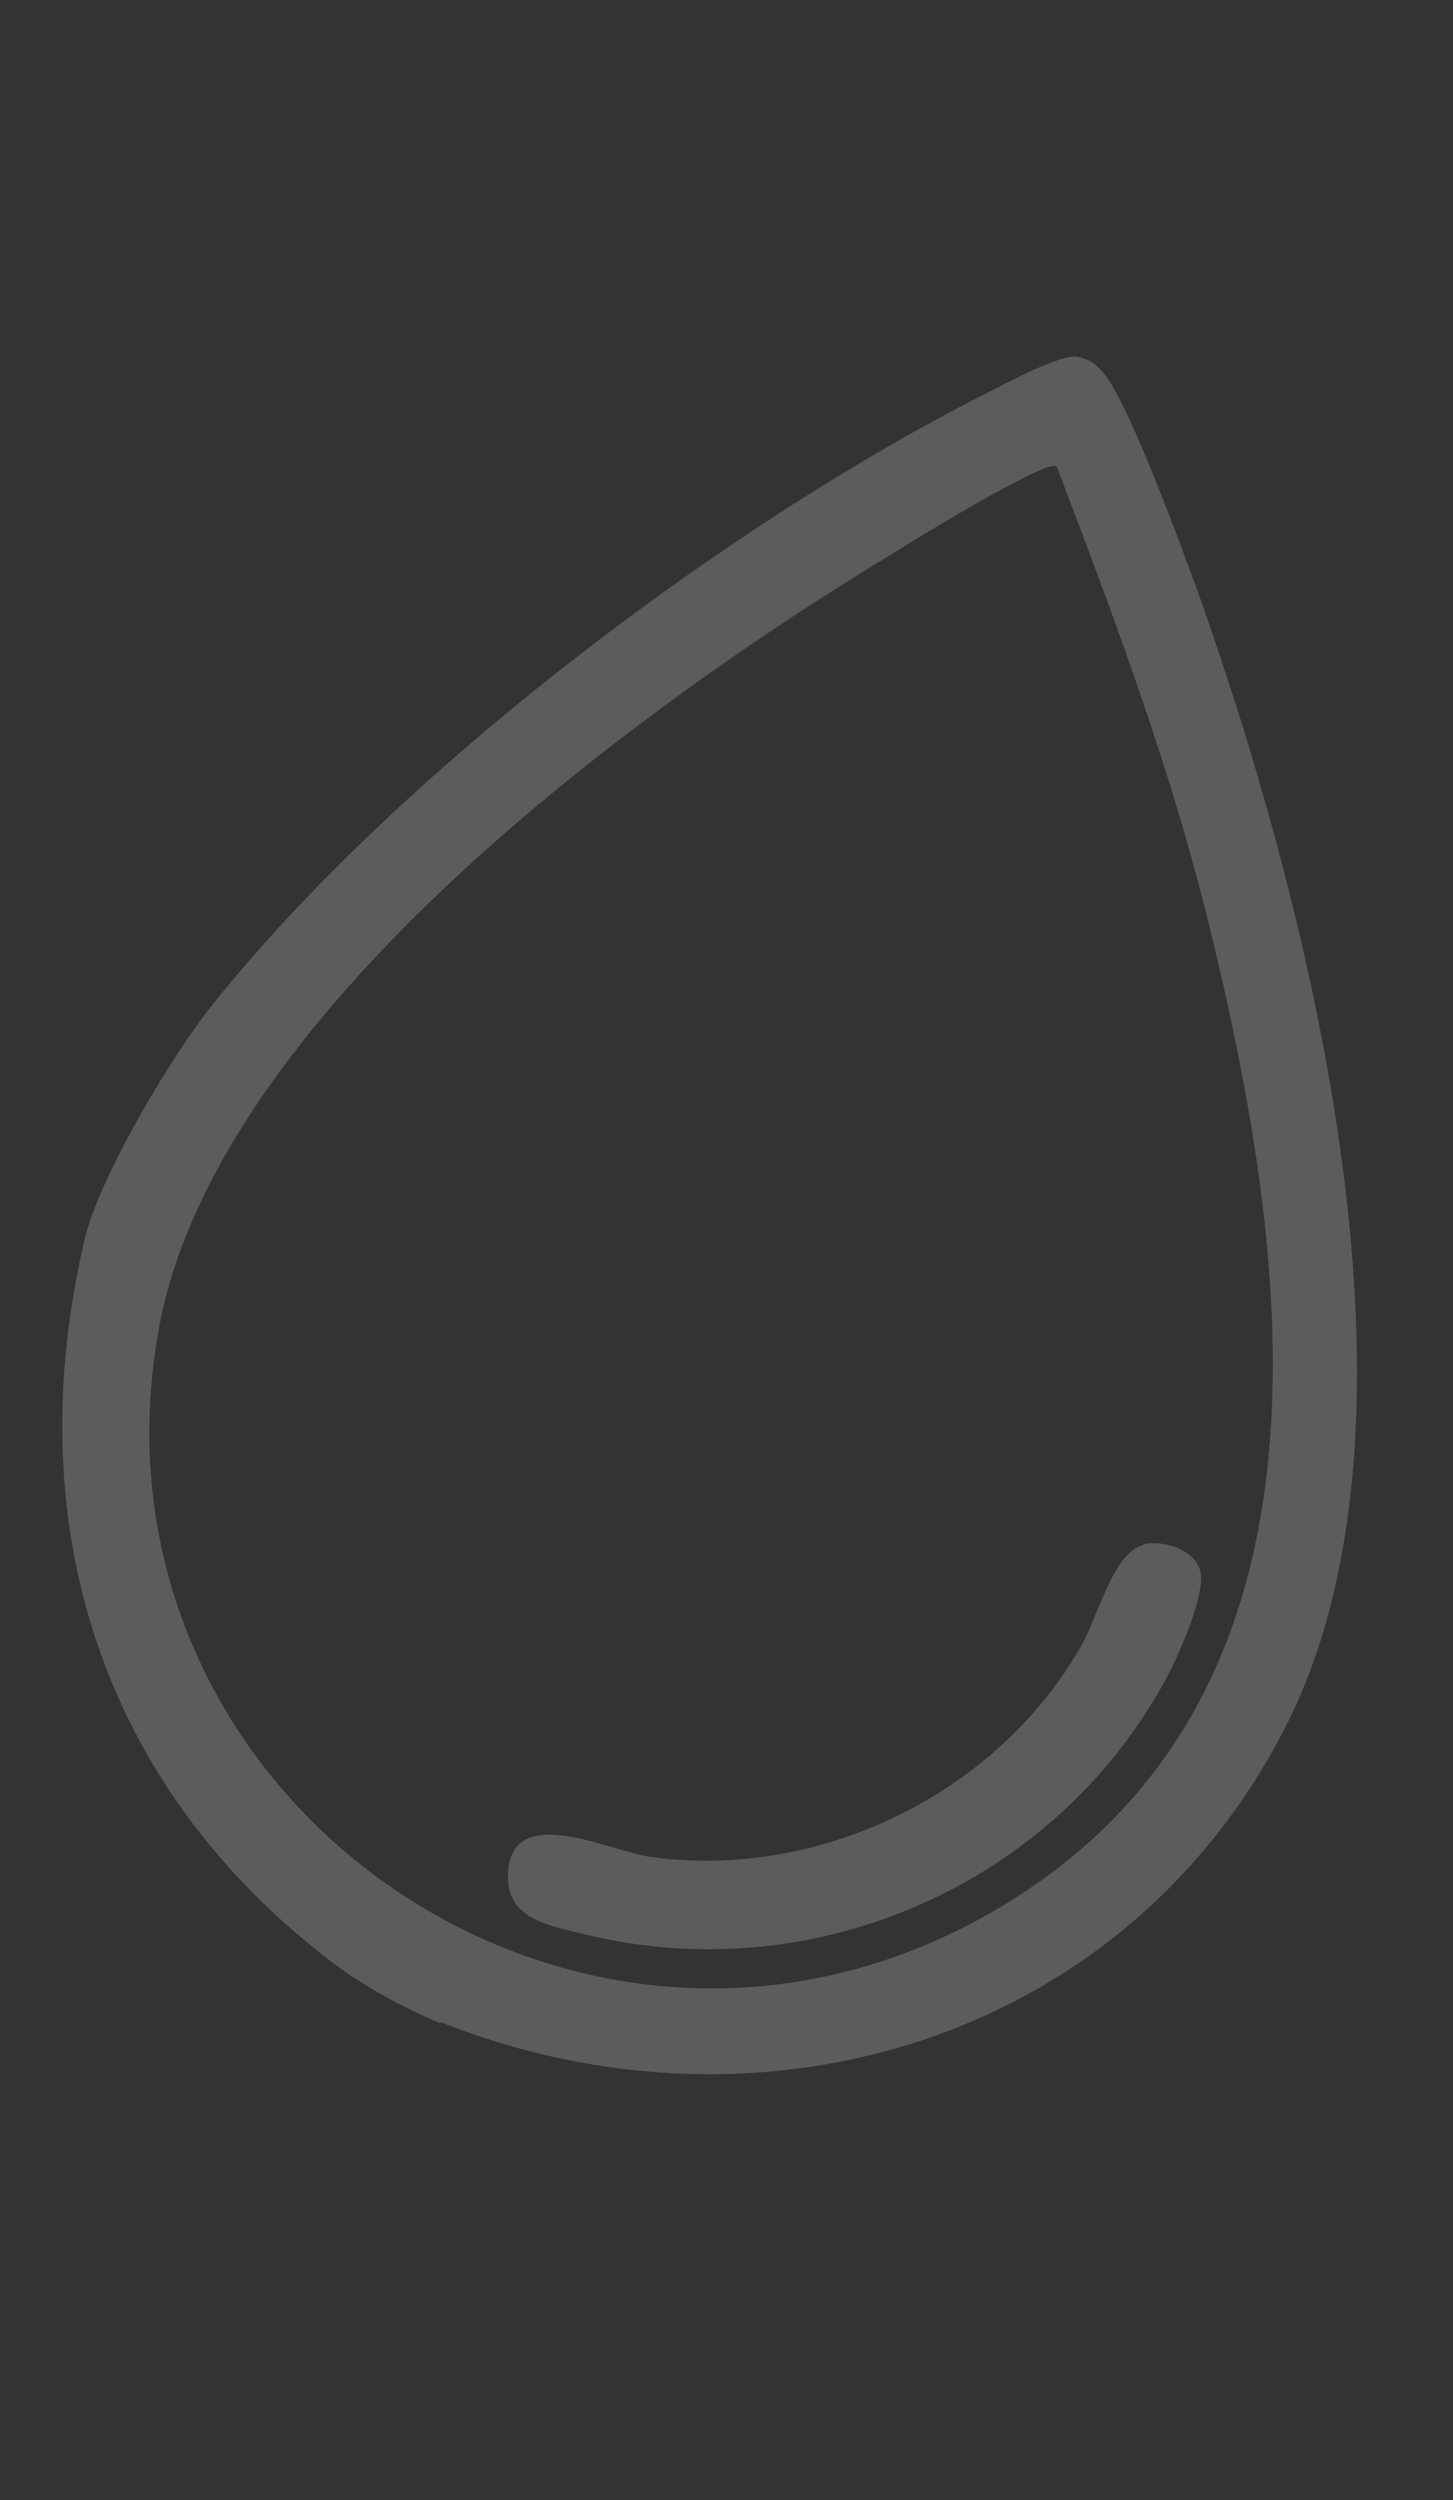 <?xml version="1.0" encoding="UTF-8"?>
<svg id="Calque_1" xmlns="http://www.w3.org/2000/svg" version="1.1" viewBox="0 0 125 215">
  <rect x="0" y="0" width="125" height="215" fill="#333333" stroke="none"/>
  <!-- Generator: Adobe Illustrator 29.2.1, SVG Export Plug-In . SVG Version: 2.1.0 Build 116)  -->
  <defs>
    <style>
      .st0 {
        fill: #fff;
      }

      .st1, .st2 {
        opacity: .2;
      }

      .st2 {
        display: none;
      }
    </style>
  </defs>
  <g class="st2">
    <path class="st0" d="M109.1,178.2c-13.9,4.2-28.4,8.7-42.5,12.7-1.4.4-4.6,1.3-5.8,1.4s-1,0-1.6-.1-2.1-1.8-2.2-2c-.3-.7.1-1.9-.3-2.8-2.1-5-4.3-12.8-5.8-18.2-.5-1.8.9-2.5-1.9-3.4-3.8-1.3-7.4-1.9-11-4-10.1-6-19.6-15.6-24.9-26.3-5.1-10.3-6.4-27.6-3.6-39.3.3-1.1.7-1.3,1-3.5s1.8-4.6,2-4.9c13.8-29.1,46.8-43.2,77.3-29.1,35.3,16.3,44,62.1,18.4,91l6.9,24.3c0,3.2-3.8,3.4-6.2,4.1ZM108.6,172.5v-1.7c-.1,0-6.6-22.1-6.6-22.1,2.3-3.7,5.5-6.9,7.8-10.7,26.5-43.1-18.7-94.8-65.1-74.5-42.3,18.5-40.4,79.5,2.7,95.9,2.7,1,7.2,1.1,8.2,3.9l6.4,22.3,20.5-6.1-6.6-23c-.3-3.6,4-5.2,5.8-1.2,2.7,6.2,3.4,15.6,6.2,21.6s.2.7.5.9c1,.6,17.6-5.1,20.2-5.4Z"/>
    <path class="st0" d="M97.9,194.6c-4.1,1.2-8.6,2.5-13.1,3.8s-13.2,4.7-17.5,5.1c-4.2.4-4.9-4.4-.8-5.7,14-4.4,28.9-8.2,43.1-12.2,1.9-.5,2.1-1.7,4.4-.8,2.4,1,2.1,3.7.2,5-5.3,1.9-10.8,3.2-16.2,4.8Z"/>
    <path class="st0" d="M39.9,32.1c-2.1-6.9-4.5-14.4-6.3-21.6-.5-2-2.2-5.9-1.3-7.7,1.1-2.5,5.2-1,5.4,1.5l10.7,37.3c.4,2.8-2.9,5.2-4.8,2.4s-2.8-9.1-3.6-11.9Z"/>
    <path class="st0" d="M9.2,35c4.2,4.2,12.4,11.3,15.5,15.6,2.8,3.9-1.2,6.6-4.7,4-.5-.3-1.2-1.1-1.6-1.6-3.3-3.9-7.1-7.9-10.6-11.7-1.9-2-8.7-6.9-5.6-9.7,2.8-2.5,5.2,1.7,6.9,3.4Z"/>
    <path class="st0" d="M95.8,209.9c-3,.9-6.6,1.9-9.6,2.7-1.9.5-5.6,2.4-7.3,1.3s-1.1-4.5,1.1-5.1l26.4-7.7c3.3-.6,4.5,2.8,2,4.8-1.9,1.5-9.8,3.1-12.6,4Z"/>
    <path class="st0" d="M69.1,31.4s.5,0,.6-.3c1.2-5.7,2-13.2,3.7-18.6,1.2-4,5.8-2.6,5.7,1.1l-5.9,26.8c-.8,1.8-3.8,1.8-4.7,0-1.1-2,.2-4,.5-5.9.2-1,0-2.4.2-3.1Z"/>
  </g>
  <g class="st1">
    <path class="st0" d="M37.9,174c-3-1.2-6.8-3.3-9.4-5.3-19.8-15.1-27-37.6-21.2-62.2,1.3-5.4,7.6-16,11.3-20.5,15.8-19.6,43.5-40.6,65.9-52,1.6-.8,6.9-3.7,8.3-3.3s1.4.7,1.8,1c2.2,1.9,7.4,16.3,8.7,19.9,9.4,26.6,20.6,70.5,7.4,96.7-13.7,27.1-45.1,36.6-72.8,25.6ZM90.8,40.1c-.7-.6-12,6.2-13.5,7.2-22.3,13.4-58.6,39.9-63.6,66.8-7.5,40.3,36,70.9,71.7,50.3,30.8-17.8,25.9-55,18.7-84.5-3.3-13.6-8.2-26.7-13.2-39.8Z"/>
    <path class="st0" d="M98.4,132.8c1.9-.4,4.6.6,4.9,2.5s-1.7,6.7-3,9.1c-9.6,17.7-30.2,26.7-49.8,22-3.2-.8-7-1.3-6.8-5.3.3-6.2,8.7-1.9,12.3-1.4,14.6,2,29.9-5.5,37.1-18.3,1.3-2.3,2.7-7.9,5.2-8.5Z"/>
  </g>
</svg>